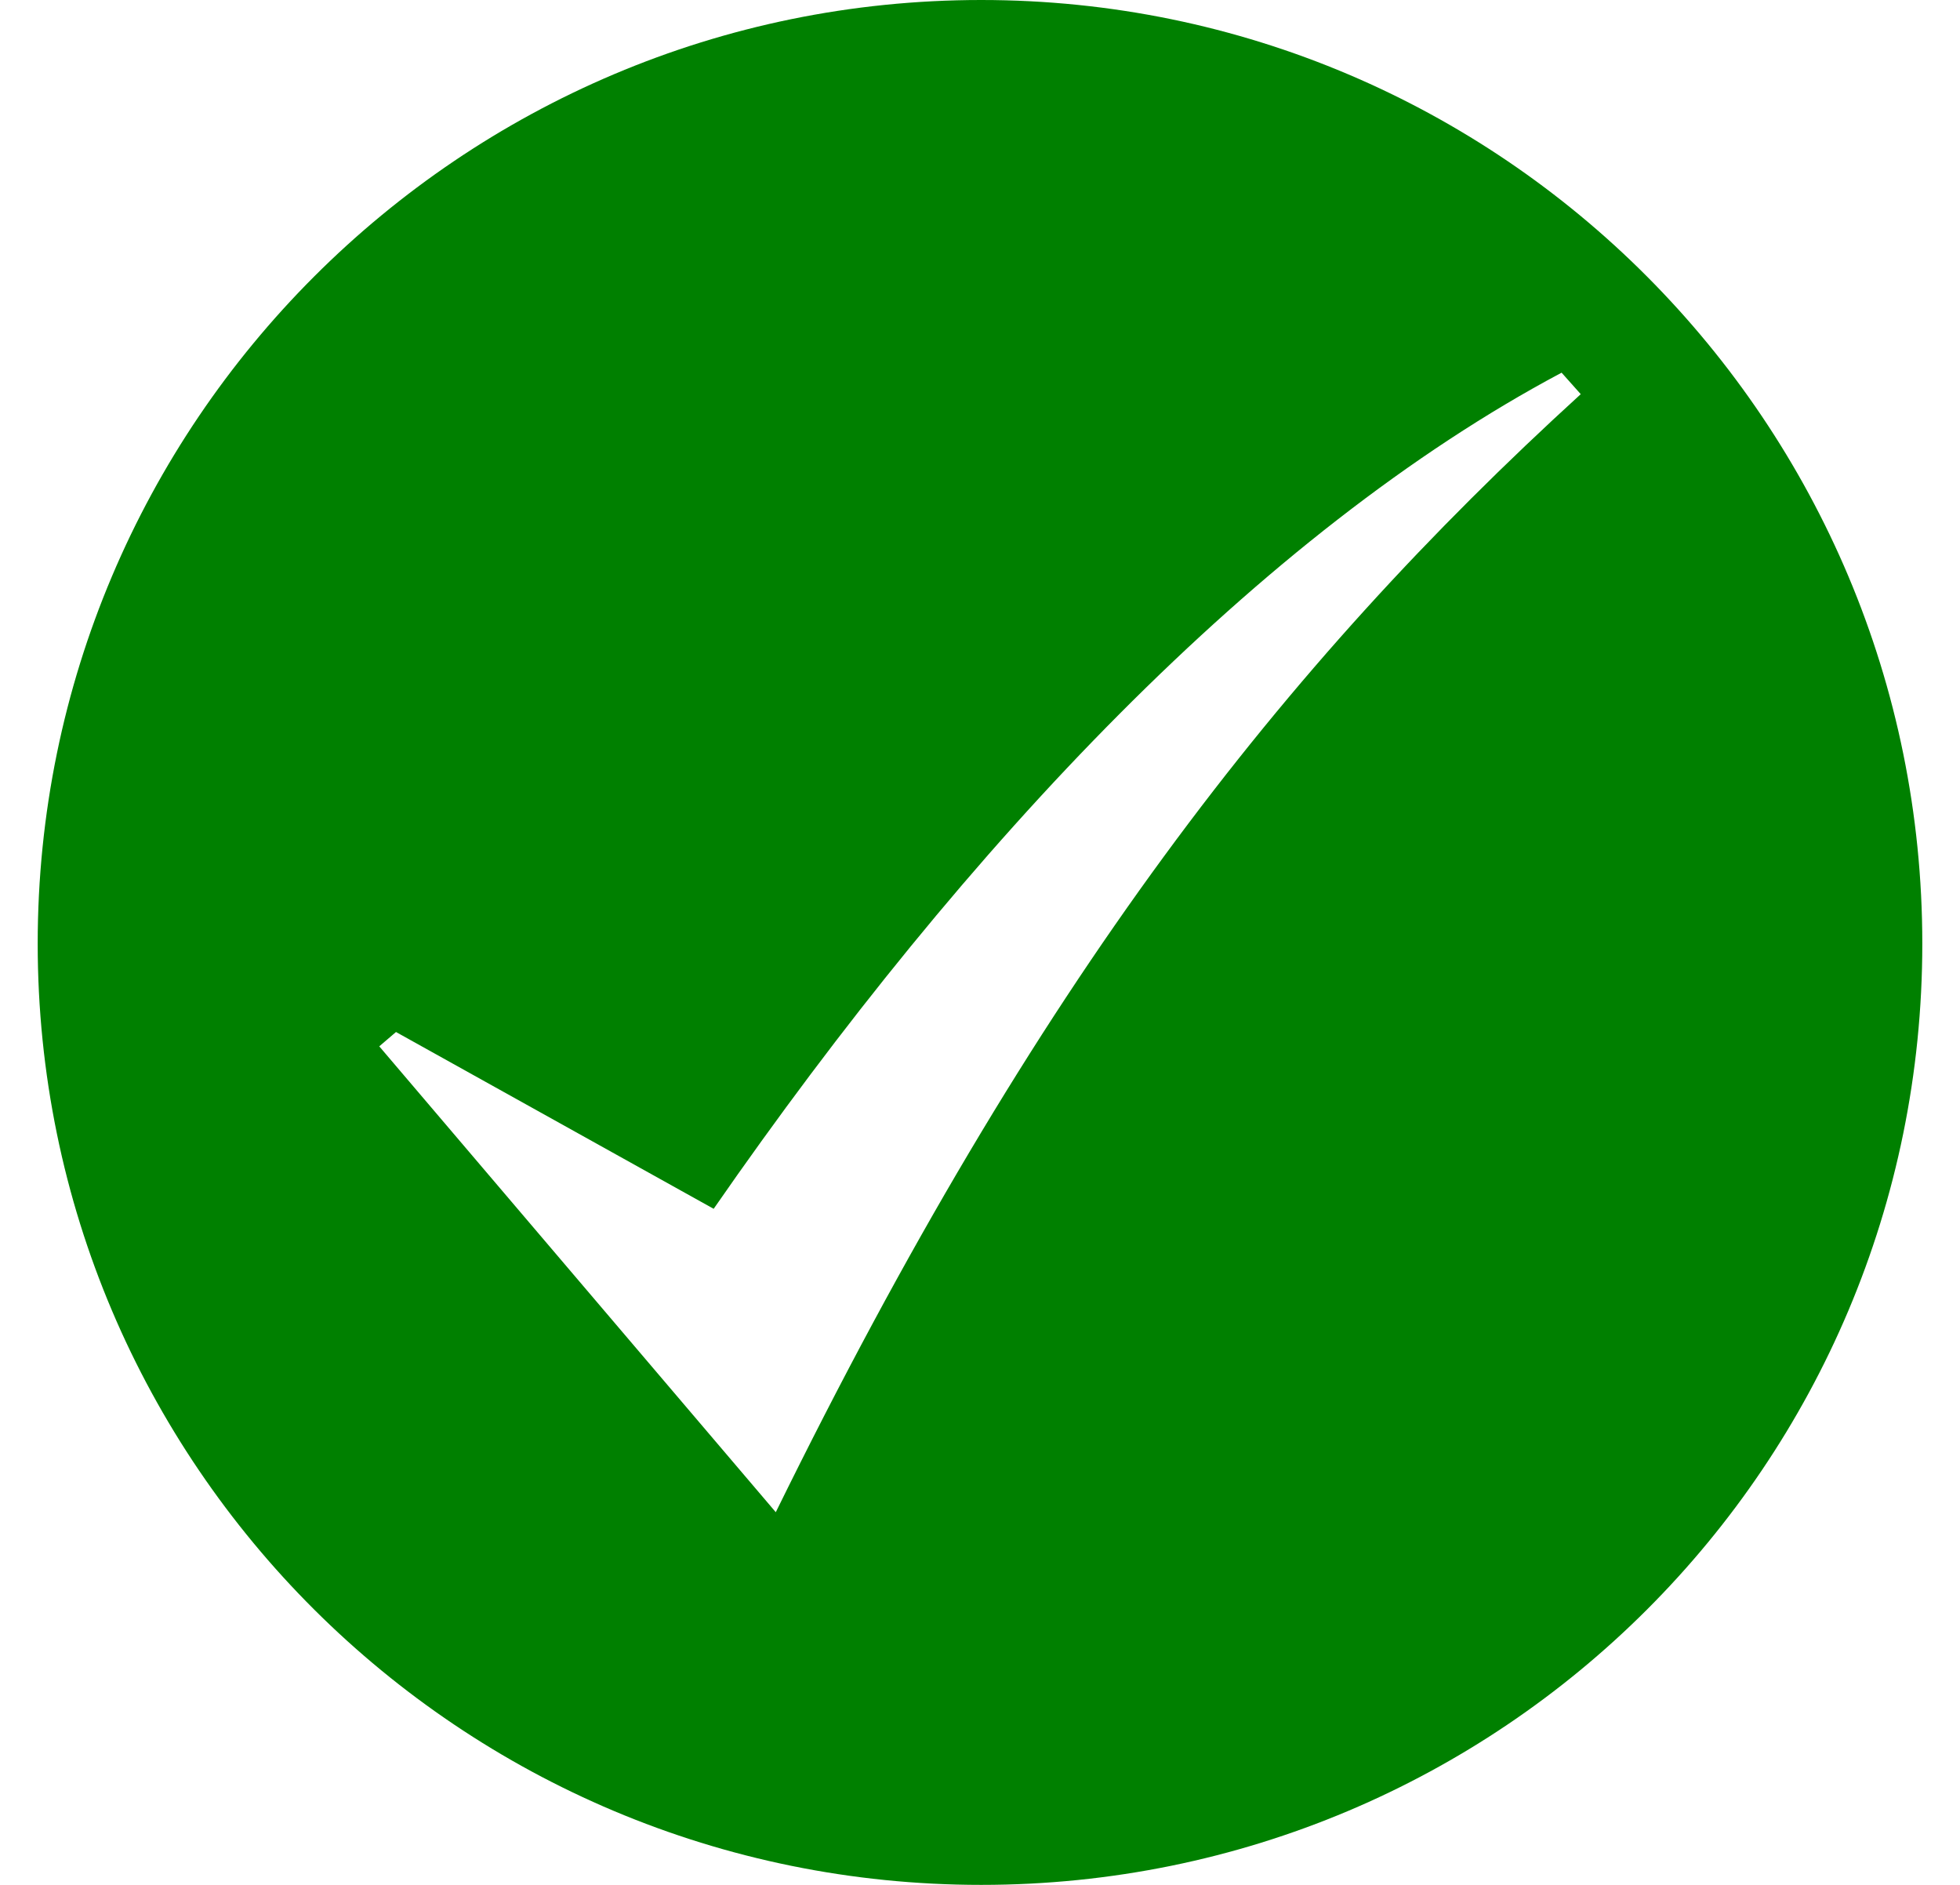 <svg width="26" height="25" viewBox="0 0 26 25" fill="none" xmlns="http://www.w3.org/2000/svg">
<path fill-rule="evenodd" clip-rule="evenodd" d="M13.016 0C19.923 0 25.5 5.608 25.5 12.516C25.5 19.423 19.923 25 13.016 25C6.108 25 0.5 19.423 0.5 12.516C0.5 5.608 6.108 0 13.016 0ZM10.291 20.057C13.745 13.023 17.008 8.84 20.969 5.228L20.715 4.943C16.723 7.066 12.826 11.185 9.467 16.033L5.253 13.688L5.031 13.878L10.291 20.057Z" fill="#008000"/>
</svg>
